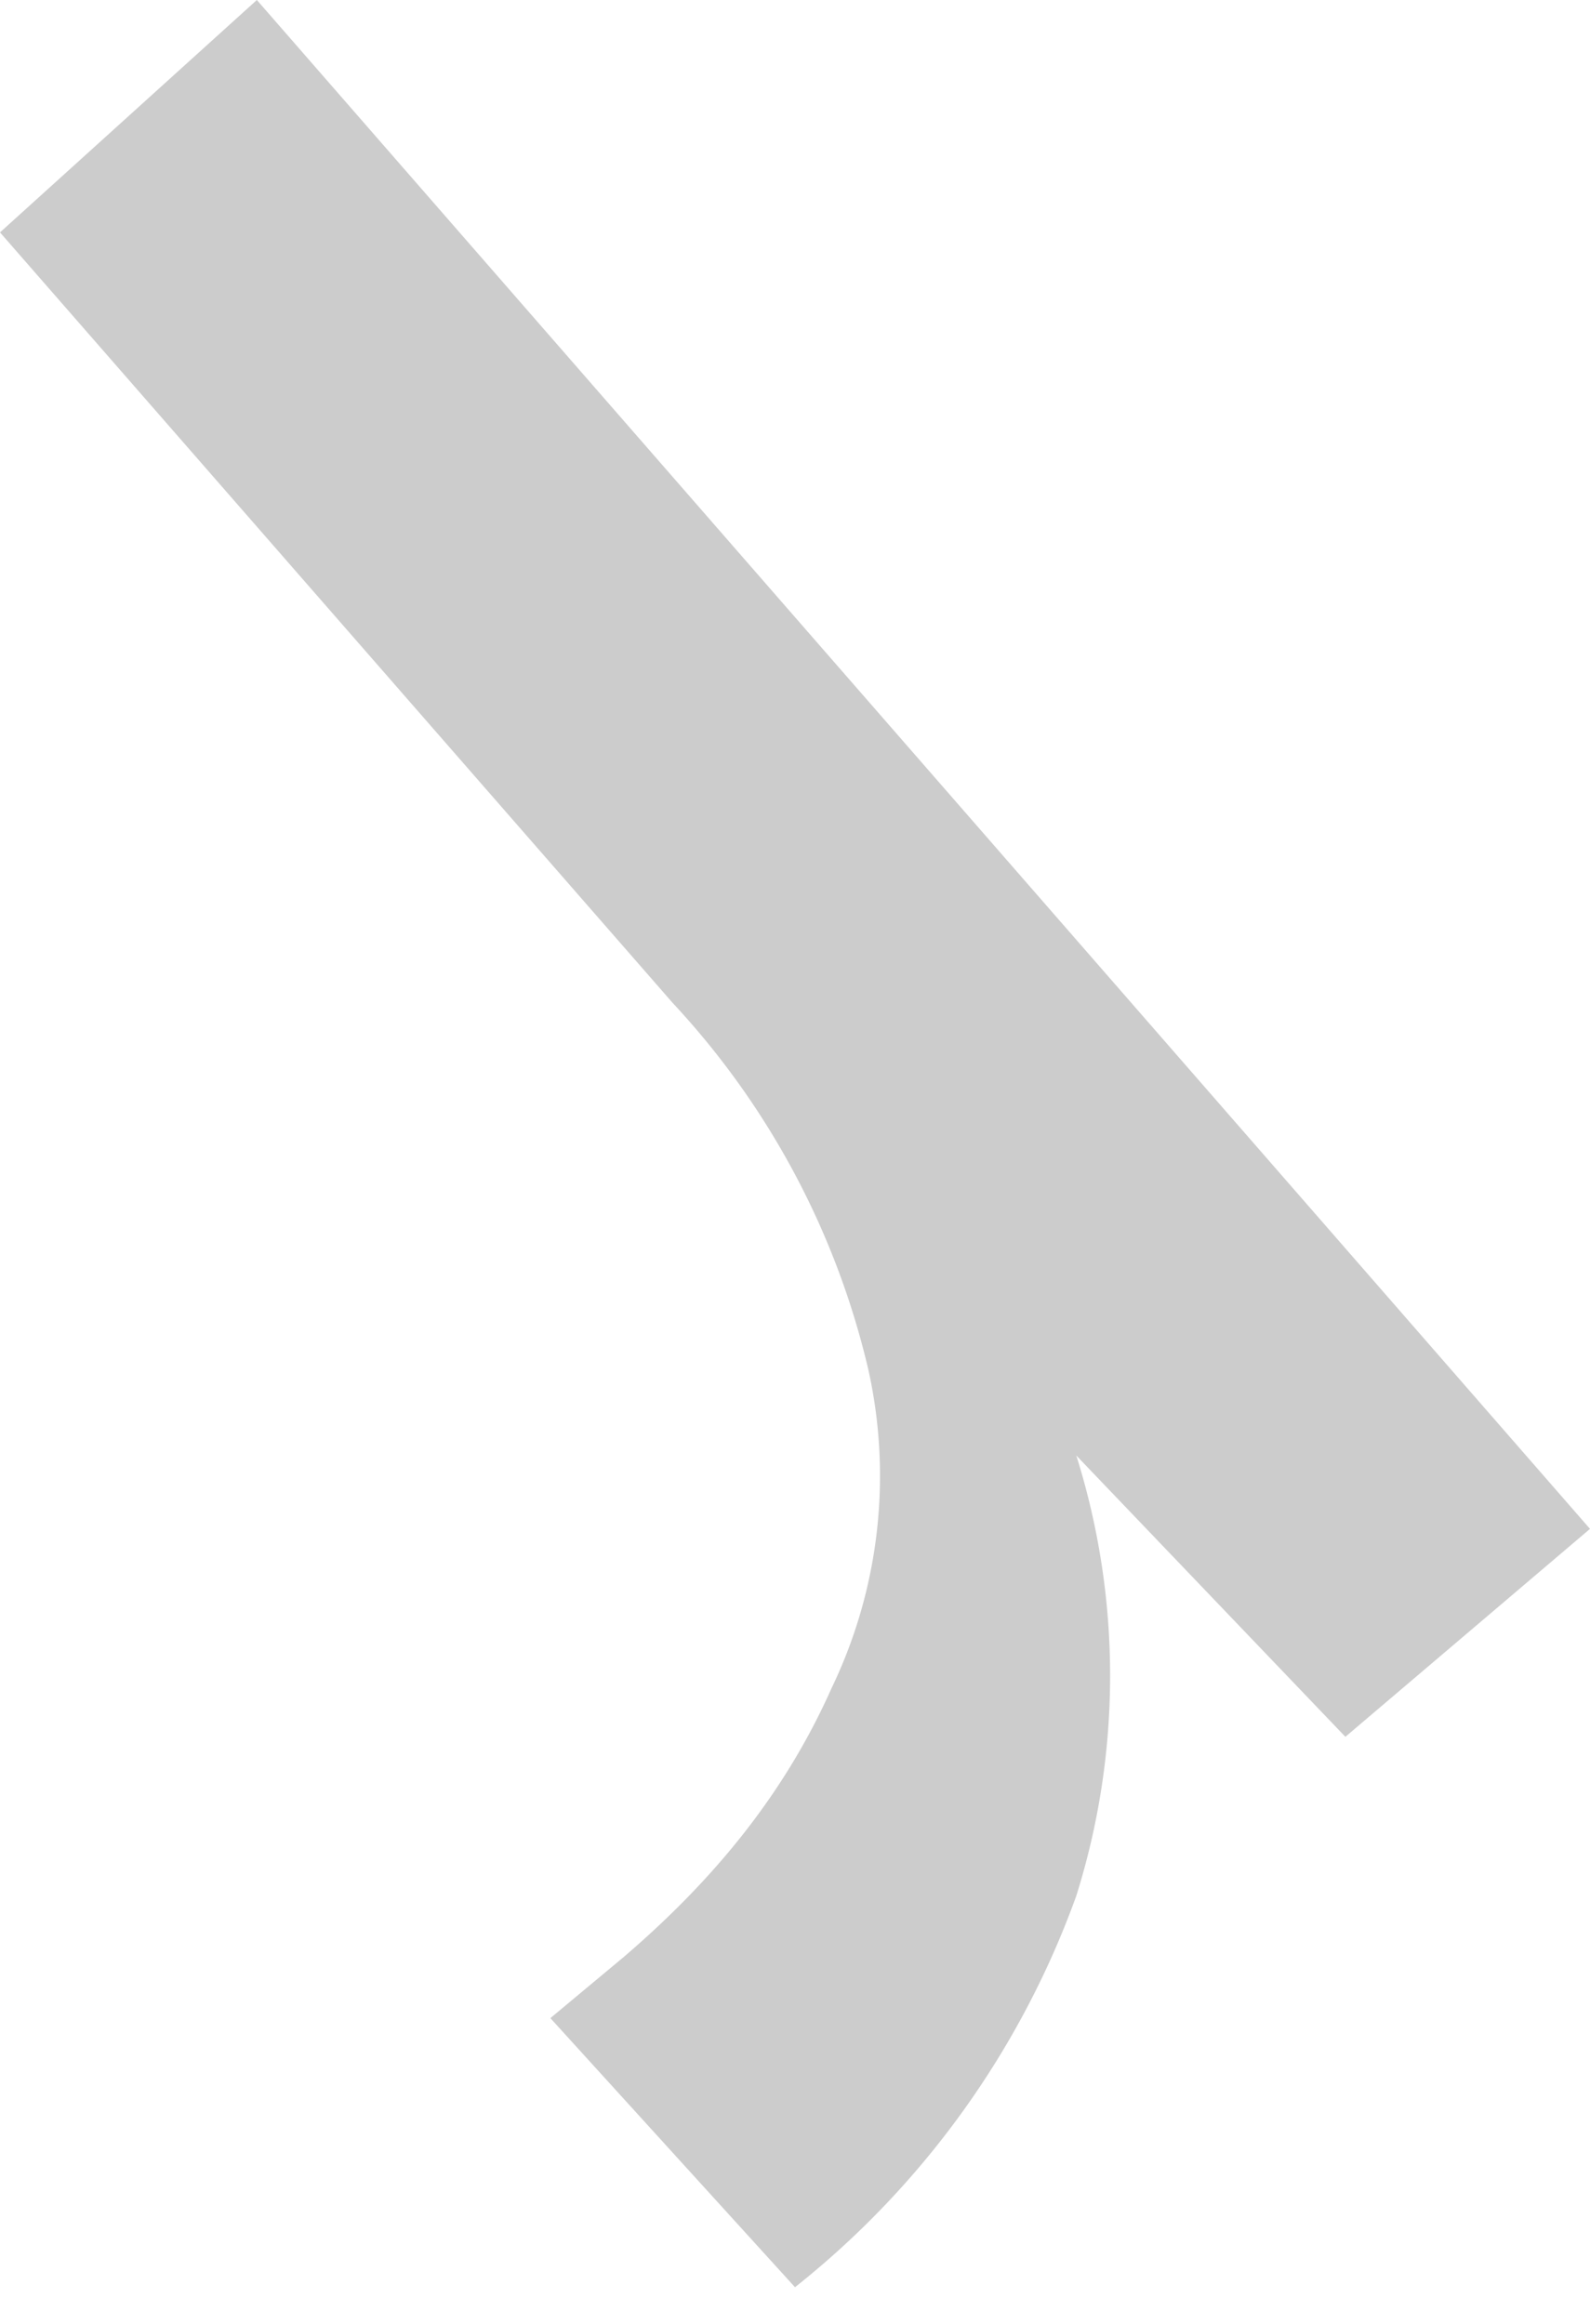 <svg width="13" height="19" fill="none" xmlns="http://www.w3.org/2000/svg"><path d="M2.1 0 13 12.5l-2 1.7-2.2-2.3a6 6 0 0 1 0 3.6 7.2 7.2 0 0 1-2.3 3.2l-2-2.2.6-.5c.7-.6 1.3-1.3 1.7-2.2a4 4 0 0 0 .3-2.6 6.6 6.6 0 0 0-1.6-3L0 1.9 2.1 0Z" fill="#CCC"/></svg>